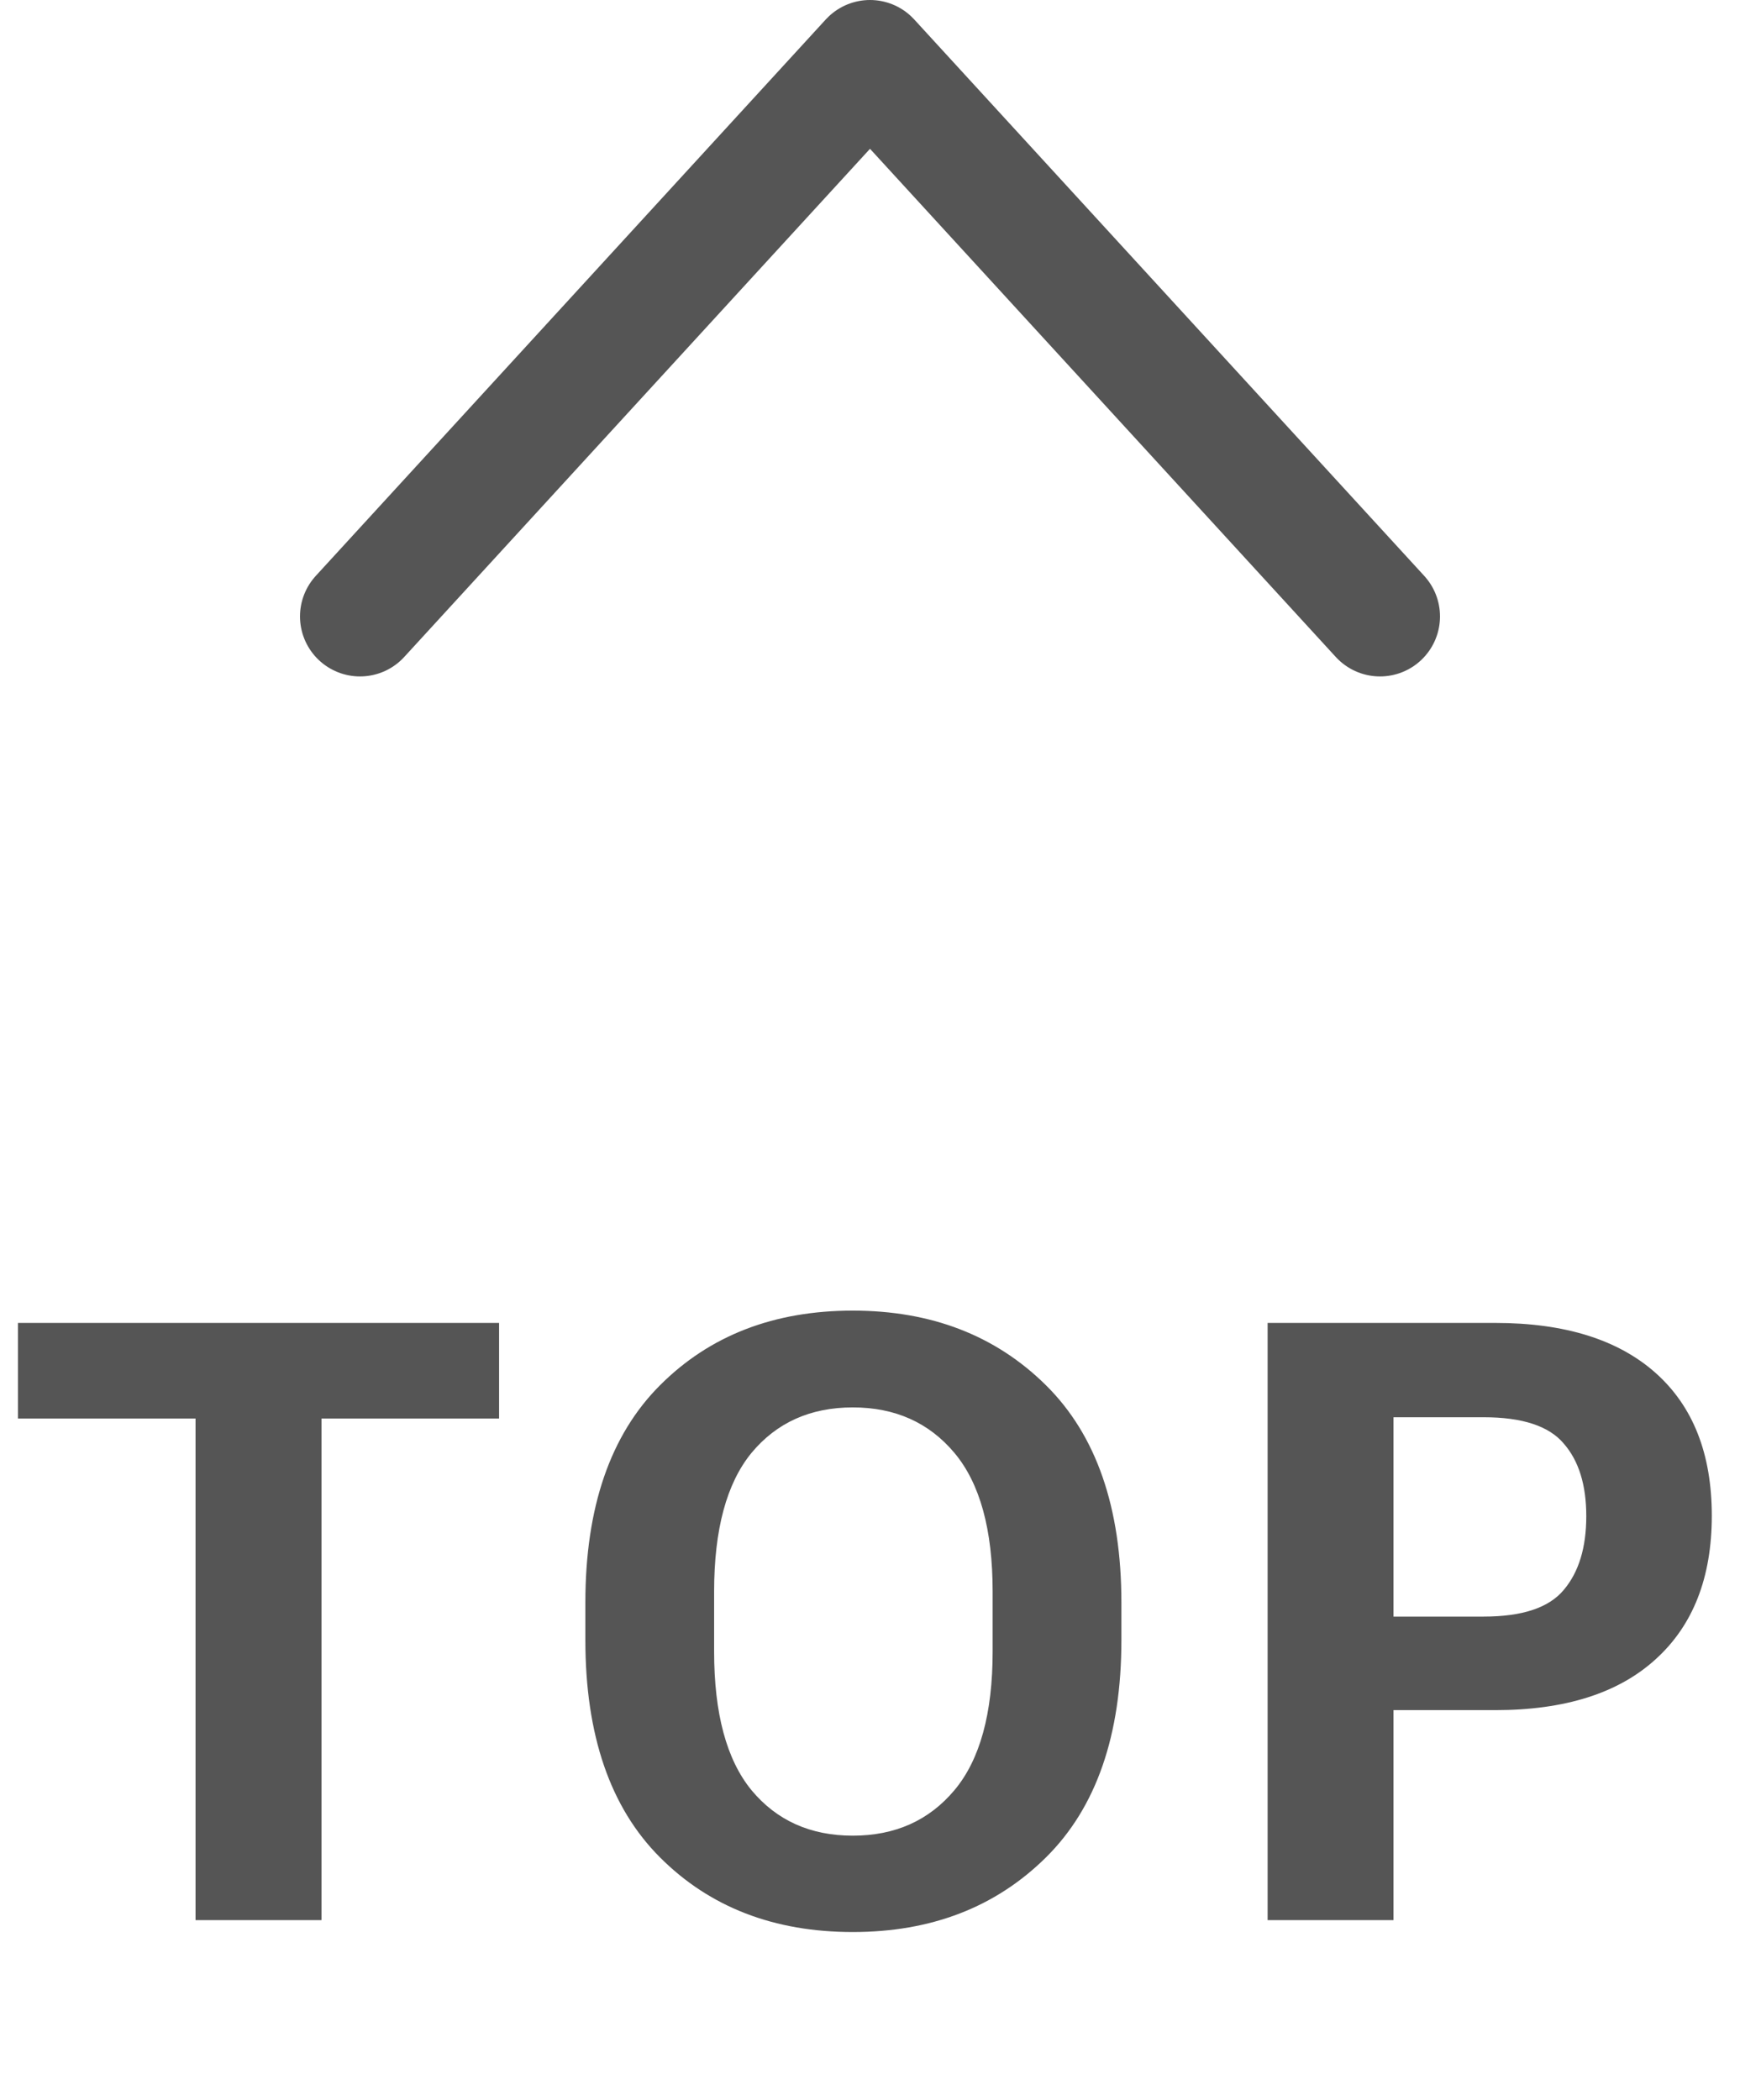 <svg width="29" height="35" viewBox="0 0 29 35" fill="none" xmlns="http://www.w3.org/2000/svg">
<path d="M0.299 23.64L0.299 22.047H8.318V23.64H5.358L5.358 32H3.259L3.259 23.64H0.299ZM9.756 27.331V26.709C9.756 25.123 10.171 23.915 11 23.086C11.829 22.256 12.9 21.842 14.213 21.842C15.521 21.842 16.594 22.256 17.433 23.086C18.271 23.915 18.69 25.123 18.69 26.709V27.331C18.69 28.917 18.271 30.125 17.433 30.954C16.594 31.784 15.521 32.198 14.213 32.198C12.9 32.198 11.829 31.784 11 30.954C10.171 30.125 9.756 28.917 9.756 27.331ZM11.902 27.523C11.902 28.557 12.11 29.327 12.524 29.833C12.944 30.339 13.507 30.592 14.213 30.592C14.919 30.592 15.484 30.339 15.908 29.833C16.332 29.327 16.544 28.557 16.544 27.523V26.524C16.544 25.49 16.332 24.72 15.908 24.214C15.484 23.708 14.919 23.455 14.213 23.455C13.507 23.455 12.944 23.708 12.524 24.214C12.11 24.72 11.902 25.49 11.902 26.524V27.523ZM21.127 32L21.127 22.047H24.921C26.078 22.047 26.969 22.325 27.594 22.881C28.218 23.437 28.53 24.23 28.53 25.26C28.53 26.29 28.218 27.087 27.594 27.652C26.974 28.217 26.083 28.5 24.921 28.5H23.225L23.225 32H21.127ZM23.225 26.941H24.729C25.372 26.941 25.816 26.793 26.062 26.497C26.313 26.201 26.438 25.791 26.438 25.267C26.438 24.747 26.313 24.344 26.062 24.057C25.816 23.765 25.372 23.619 24.729 23.619H23.225V26.941Z" fill="#555555"/>
<path d="M6 10.273L14.5 1L23 10.273" stroke="#555555" stroke-width="2" stroke-linecap="round" stroke-linejoin="round"/>
</svg>
